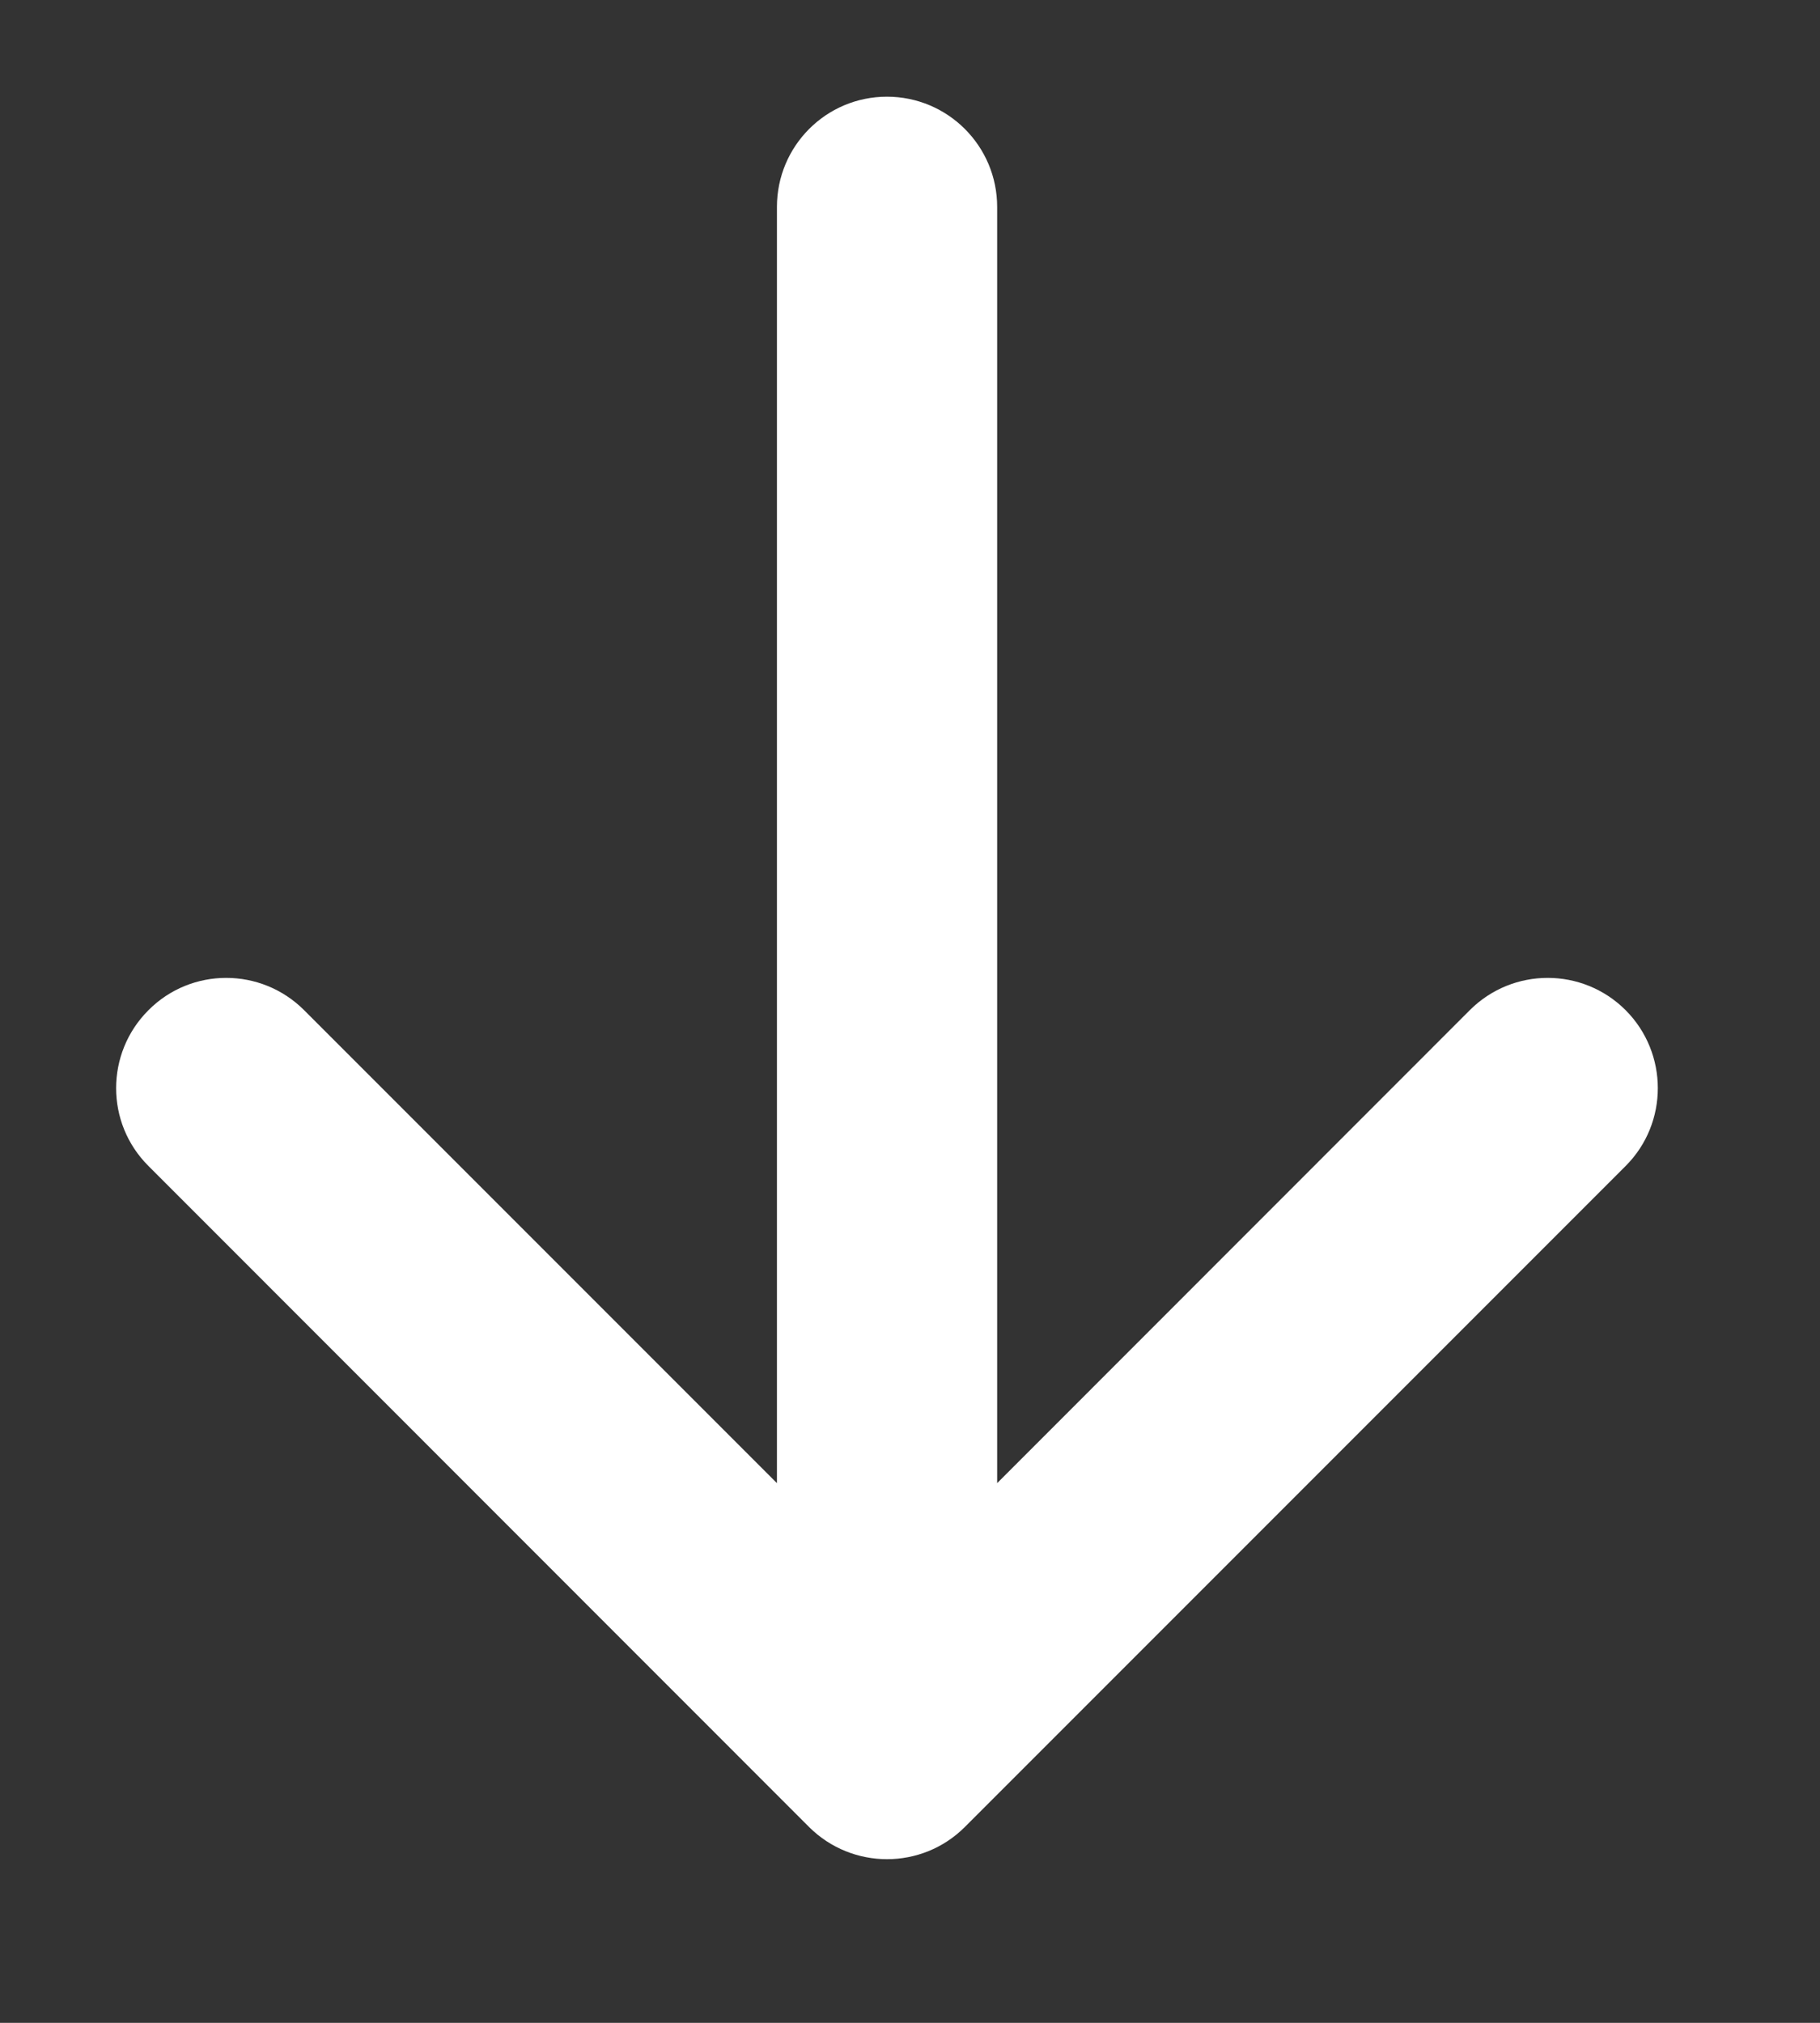 <svg width="9" height="10" viewBox="0 0 9 10" fill="none" xmlns="http://www.w3.org/2000/svg">
<rect x="0" y="0" width="9" height="10" fill="#333333" stroke="none"/>
<path d="M4.386 0.478C4.687 0.478 4.931 0.722 4.931 1.023V7.332L7.268 4.994C7.481 4.781 7.826 4.781 8.039 4.994C8.251 5.207 8.251 5.552 8.039 5.764L4.771 9.032C4.559 9.244 4.214 9.244 4.001 9.032L0.734 5.764C0.521 5.552 0.521 5.207 0.734 4.994C0.946 4.781 1.291 4.781 1.504 4.994L3.842 7.332V1.023C3.842 0.722 4.085 0.478 4.386 0.478Z" fill="white"/>
</svg>
